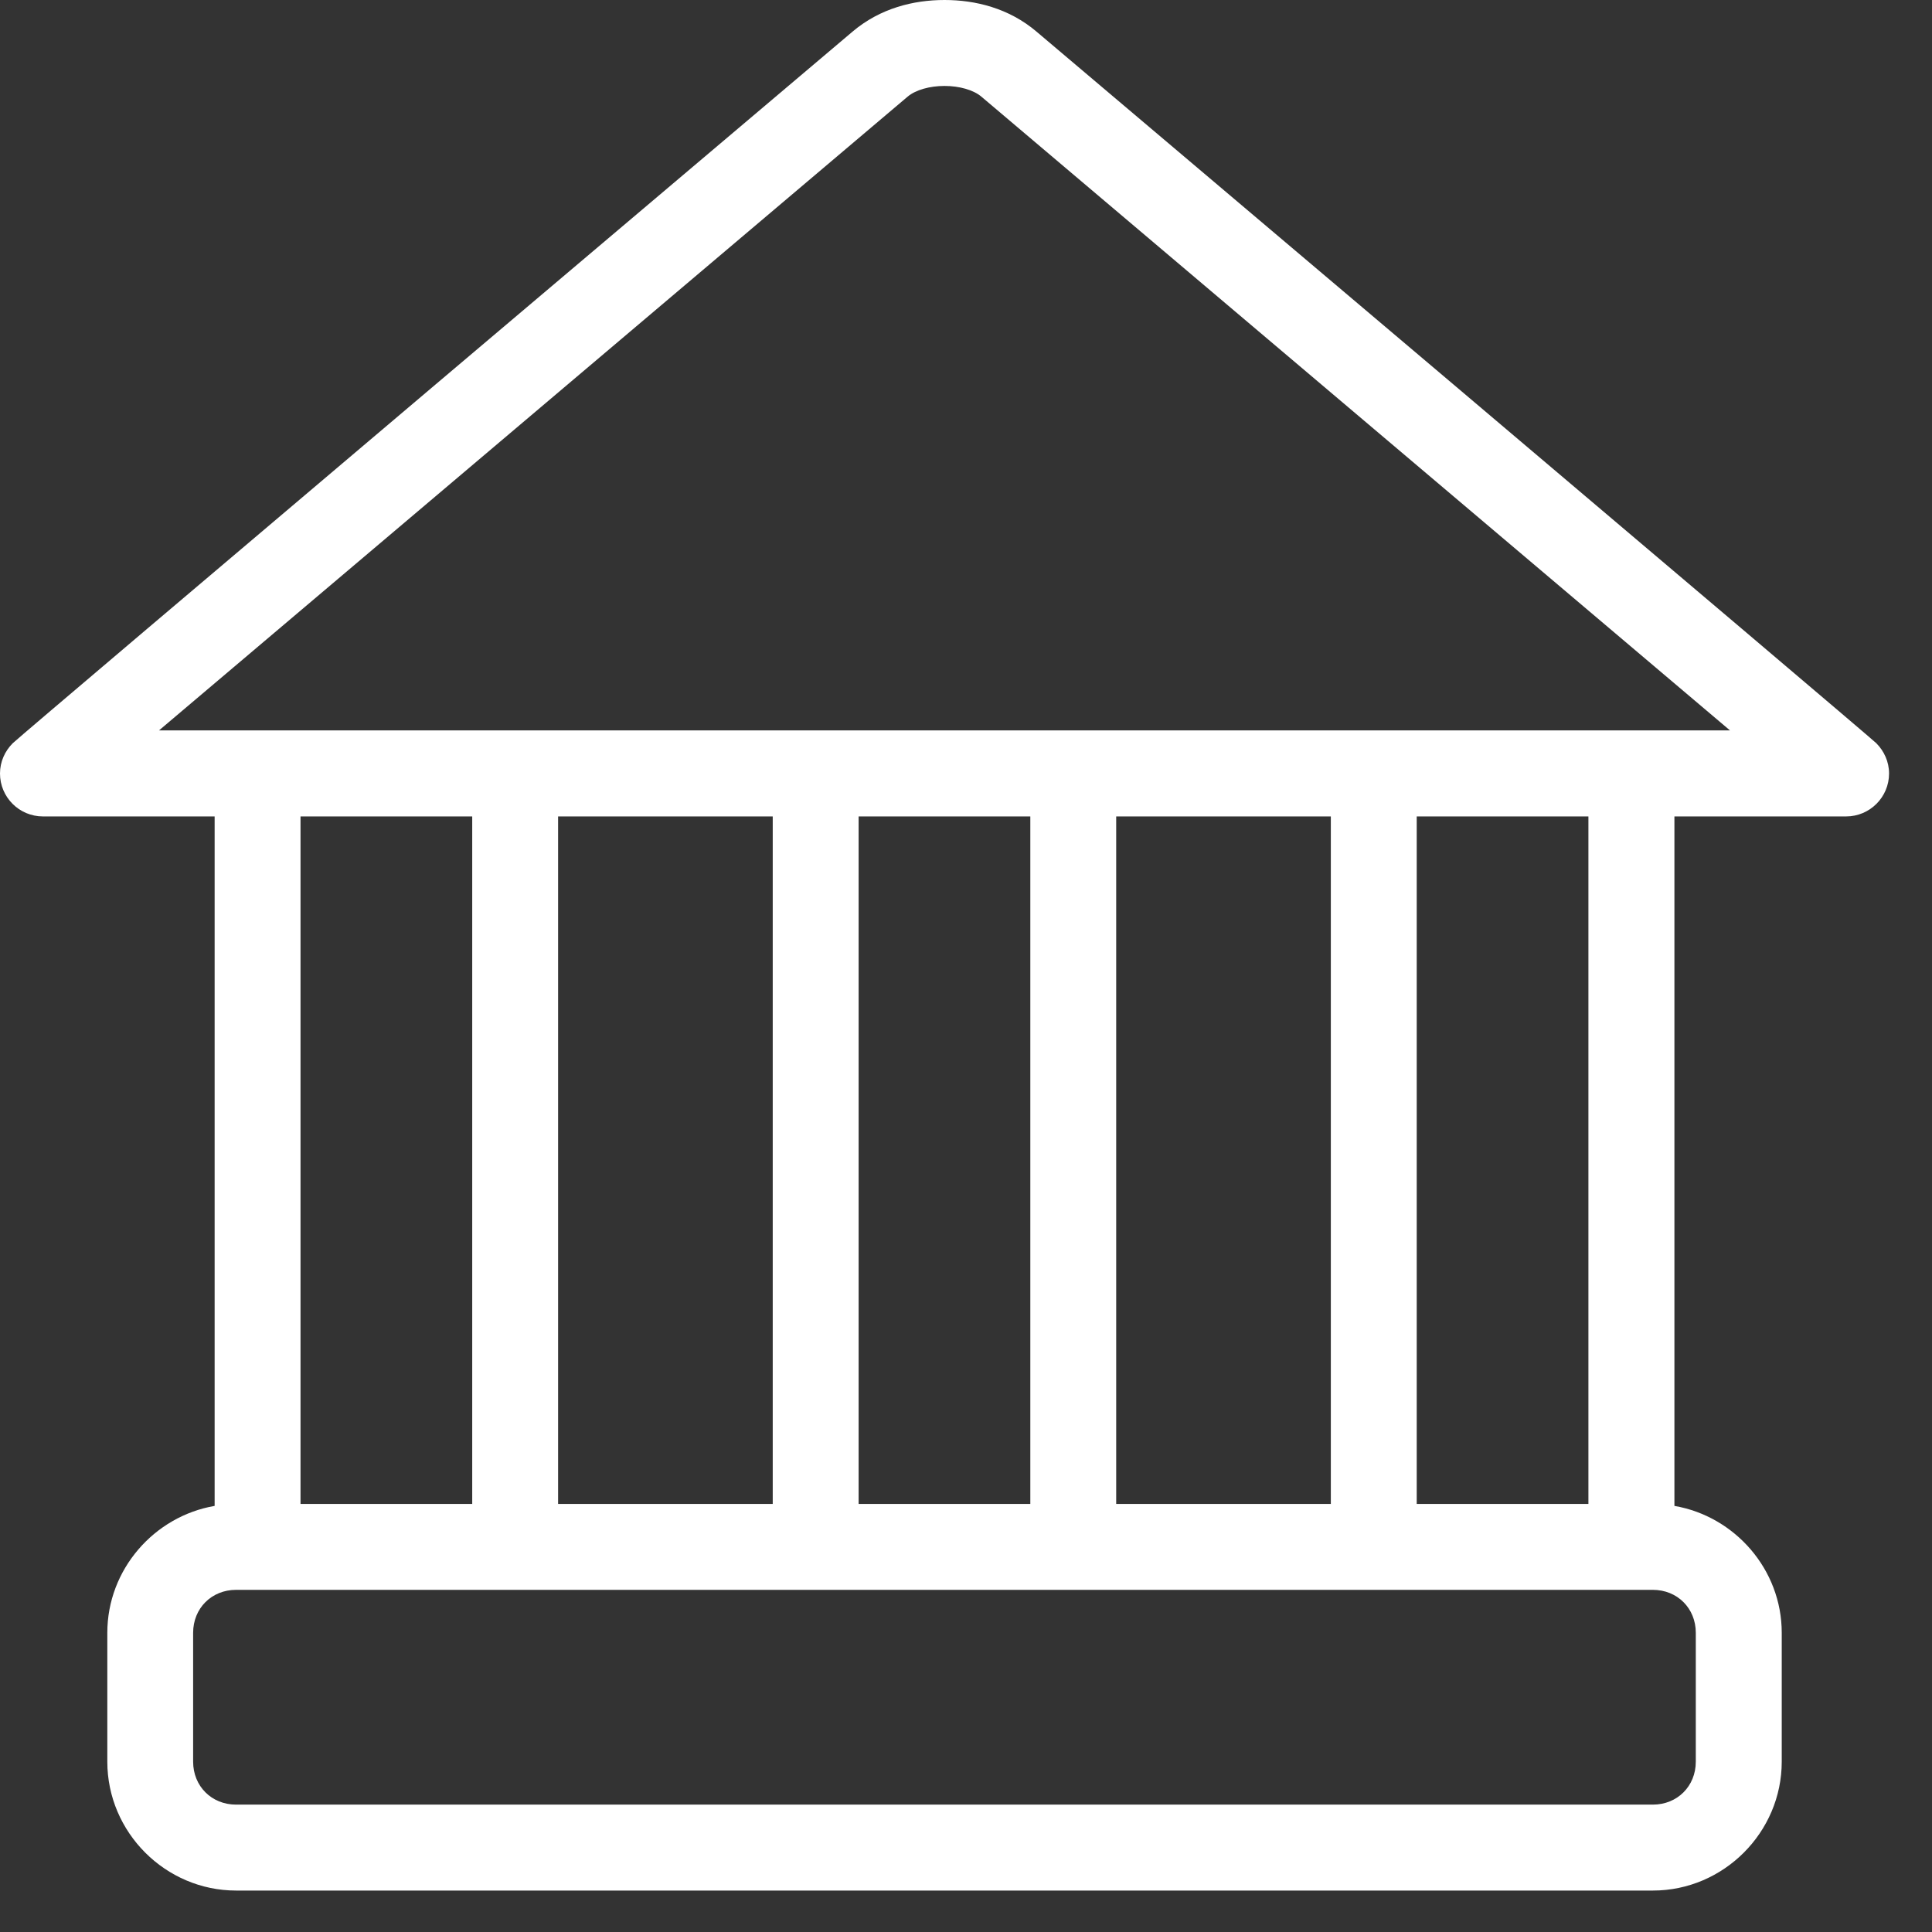 <svg height="31" viewBox="0 0 31 31" width="31" xmlns="http://www.w3.org/2000/svg"><rect x="0" y="0" width="31" height="31" fill="#333333" stroke="none"/><path d="m15.155 0c-.495 0-1.031.131-1.475.507 0 0-13.352 11.293-13.476 11.419-.124.124-.204.295-.204.485 0 .381.309.689.689.689h2.755v11.063c-.97.167-1.722 1.02-1.722 2.036v2.068c0 1.135.933 2.068 2.067 2.068h22.733c1.134 0 2.067-.934 2.067-2.068v-2.068c0-1.016-.752-1.869-1.722-2.036v-11.063h2.755c.38 0 .689-.309.689-.689 0-.19-.081-.361-.204-.485-.124-.125-13.476-11.419-13.476-11.419-.443-.376-.98-.507-1.475-.507zm0 1.379c.237 0 .463.063.592.172l12.012 10.169h-25.208l12.012-10.169c.129-.109.355-.172.592-.172zm-10.333 11.721h2.755v11.031h-2.755zm4.133 0h3.444v11.031h-3.444zm4.822 0h2.755v11.031h-2.755zm4.133 0h3.444v11.031h-3.444zm4.822 0h2.755v11.031h-2.755zm-18.944 12.41h22.733c.393 0 .689.296.689.689v2.068c0 .393-.296.689-.689.689h-22.733c-.393 0-.689-.296-.689-.689v-2.068c0-.393.296-.689.689-.689z" fill="#fff" fill-rule="evenodd"/></svg>
